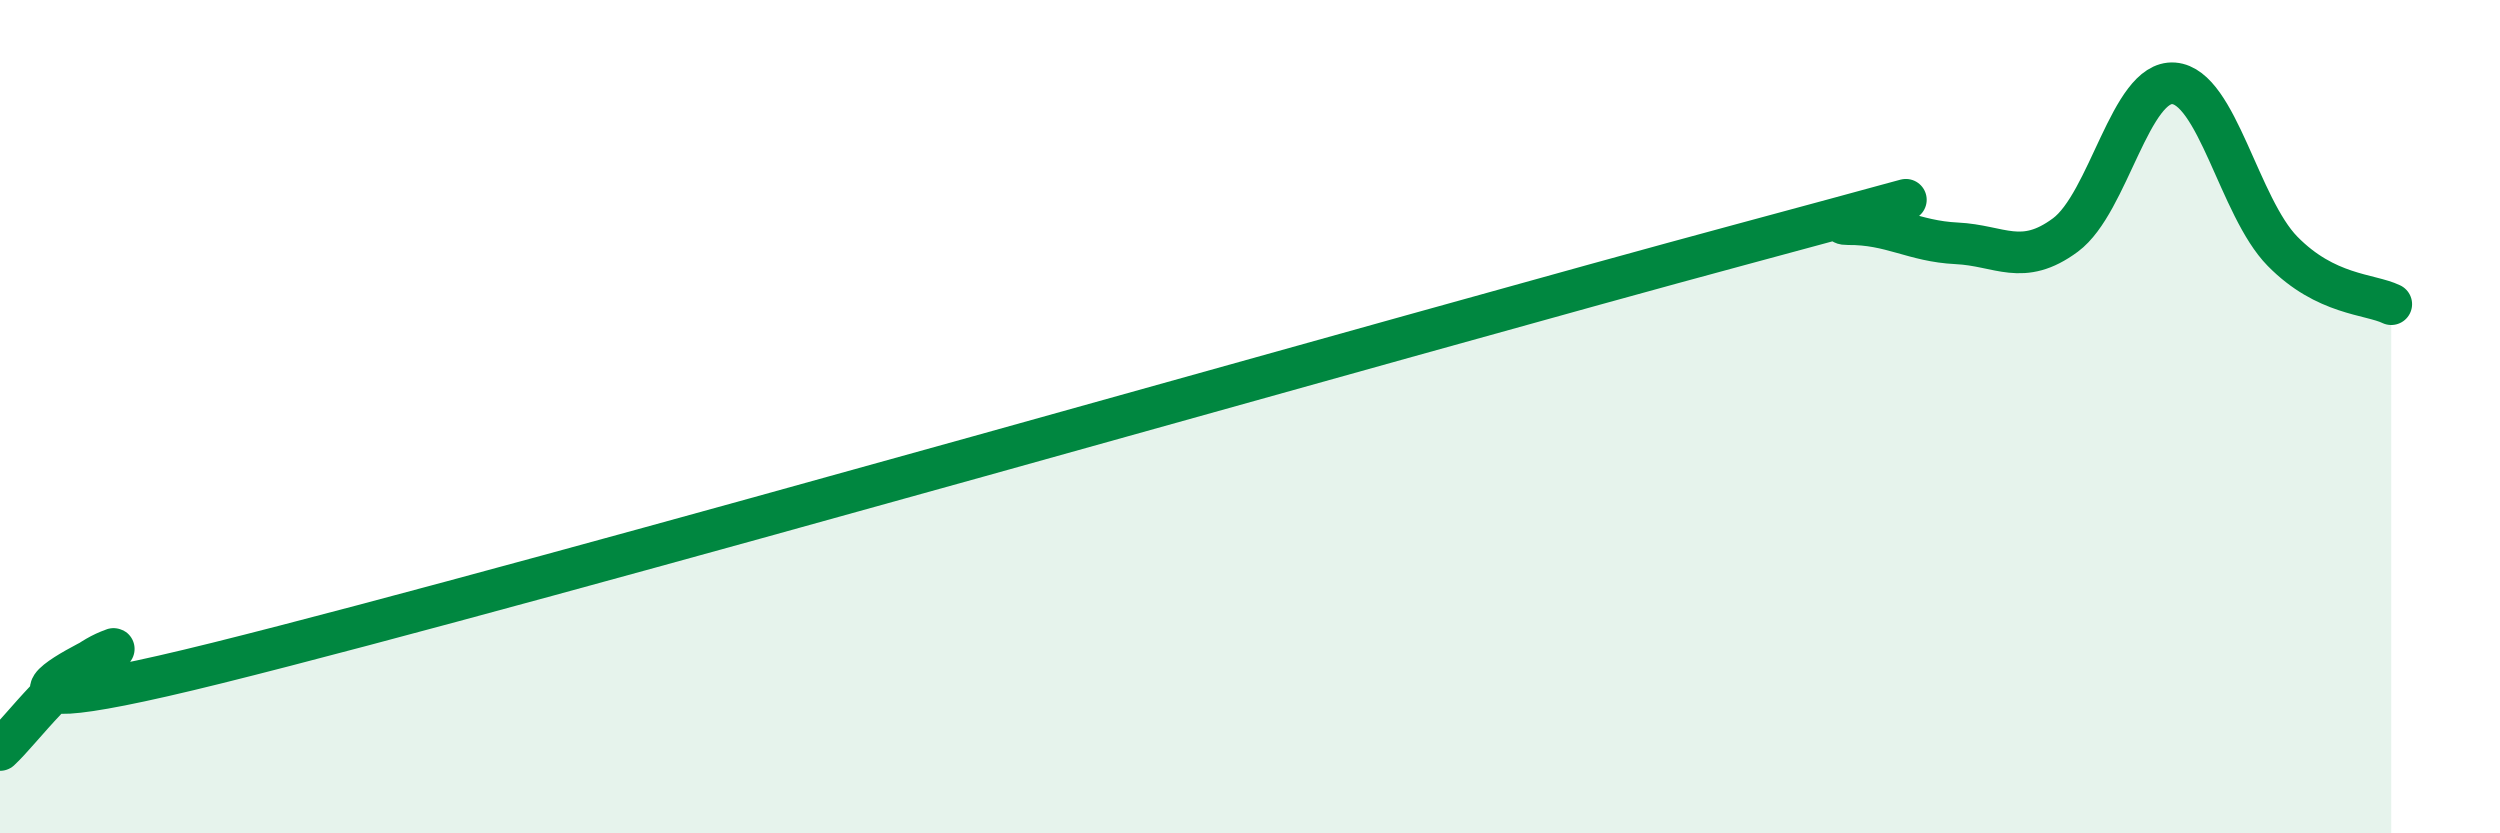 
    <svg width="60" height="20" viewBox="0 0 60 20" xmlns="http://www.w3.org/2000/svg">
      <path
        d="M 0,18 C 0.52,17.52 1.57,16.04 2.61,15.62 C 3.65,15.2 -2.61,17.86 5.22,15.91 C 13.05,13.96 33.91,7.99 41.74,5.88 C 49.57,3.77 43.31,5.39 44.35,5.38 C 45.39,5.37 45.92,5.79 46.96,5.84 C 48,5.89 48.53,6.41 49.57,5.64 C 50.61,4.87 51.13,1.92 52.17,2 C 53.21,2.08 53.74,4.97 54.78,6.03 C 55.82,7.09 56.87,7.05 57.39,7.3L57.39 20L0 20Z"
        fill="#008740"
        opacity="0.1"
        stroke-linecap="round"
        stroke-linejoin="round"
      />
      <path
        d="M 0,18 C 0.52,17.52 1.57,16.04 2.61,15.62 C 3.65,15.2 -2.61,17.86 5.22,15.91 C 13.05,13.96 33.91,7.99 41.74,5.88 C 49.57,3.77 43.31,5.39 44.35,5.38 C 45.39,5.37 45.92,5.79 46.96,5.84 C 48,5.89 48.53,6.41 49.57,5.64 C 50.61,4.87 51.13,1.92 52.17,2 C 53.21,2.08 53.74,4.97 54.78,6.03 C 55.82,7.09 56.87,7.05 57.39,7.3"
        stroke="#008740"
        stroke-width="1"
        fill="none"
        stroke-linecap="round"
        stroke-linejoin="round"
      />
    </svg>
  